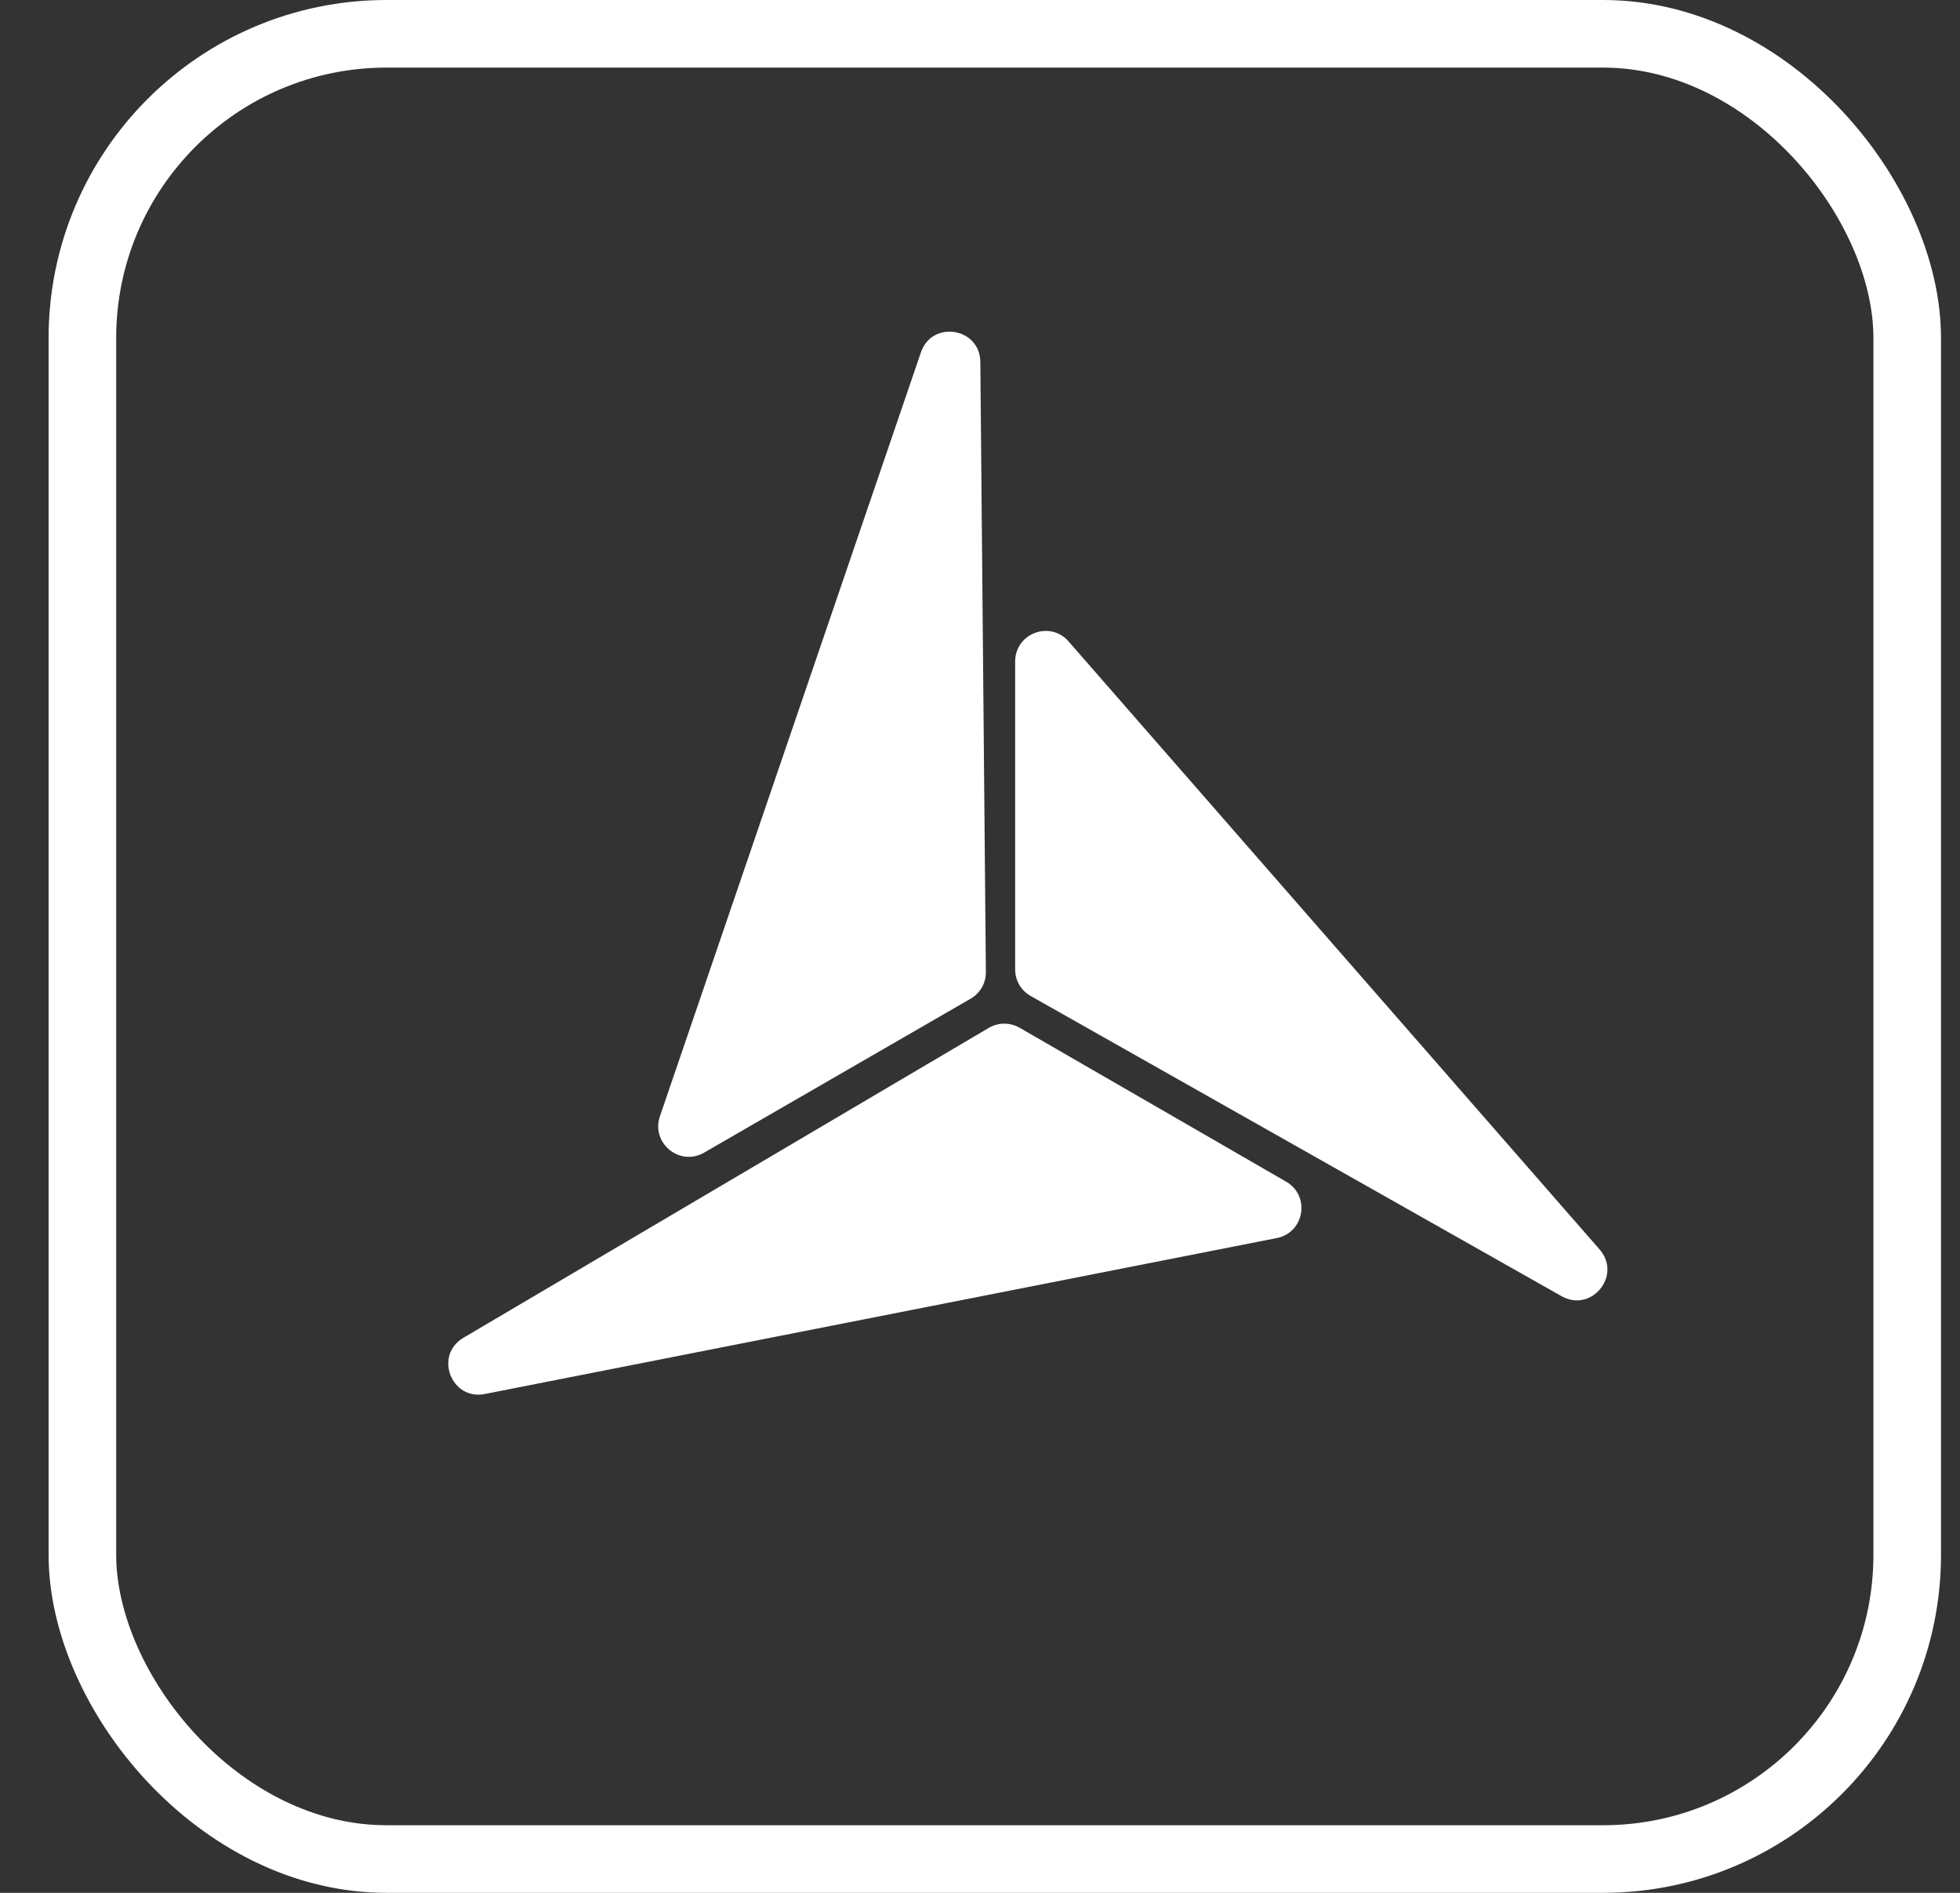 <svg width="29" height="28" viewBox="0 0 29 28" fill="none" xmlns="http://www.w3.org/2000/svg">
	<rect x="0" y="0" width="29" height="28" fill="#333333" stroke="none"/>
	<g clip-path="url(#clip0_1421_5282)">
		<rect x="1.219" y="0.5" width="27" height="27" rx="4.5" stroke="white"/>
		<path d="M15.02 9.786V14.34C15.02 14.503 15.107 14.653 15.249 14.733L23.105 19.174C23.548 19.424 24.002 18.866 23.668 18.483L15.811 9.489C15.537 9.174 15.02 9.368 15.02 9.786Z" fill="white"/>
		<path d="M10.417 17.051L14.362 14.773C14.503 14.692 14.589 14.541 14.587 14.378L14.505 5.354C14.5 4.846 13.79 4.731 13.626 5.212L9.764 16.513C9.629 16.908 10.056 17.259 10.417 17.051Z" fill="white"/>
		<path d="M19.03 17.48L15.086 15.203C14.945 15.122 14.771 15.122 14.63 15.205L6.857 19.789C6.419 20.047 6.675 20.719 7.173 20.621L18.891 18.314C19.301 18.234 19.391 17.689 19.03 17.48Z" fill="white"/>
	</g>
	<defs>
		<clipPath id="clip0_1421_5282">
			<rect width="28" height="28" fill="white" transform="translate(0.719)"/>
		</clipPath>
	</defs>
</svg>
